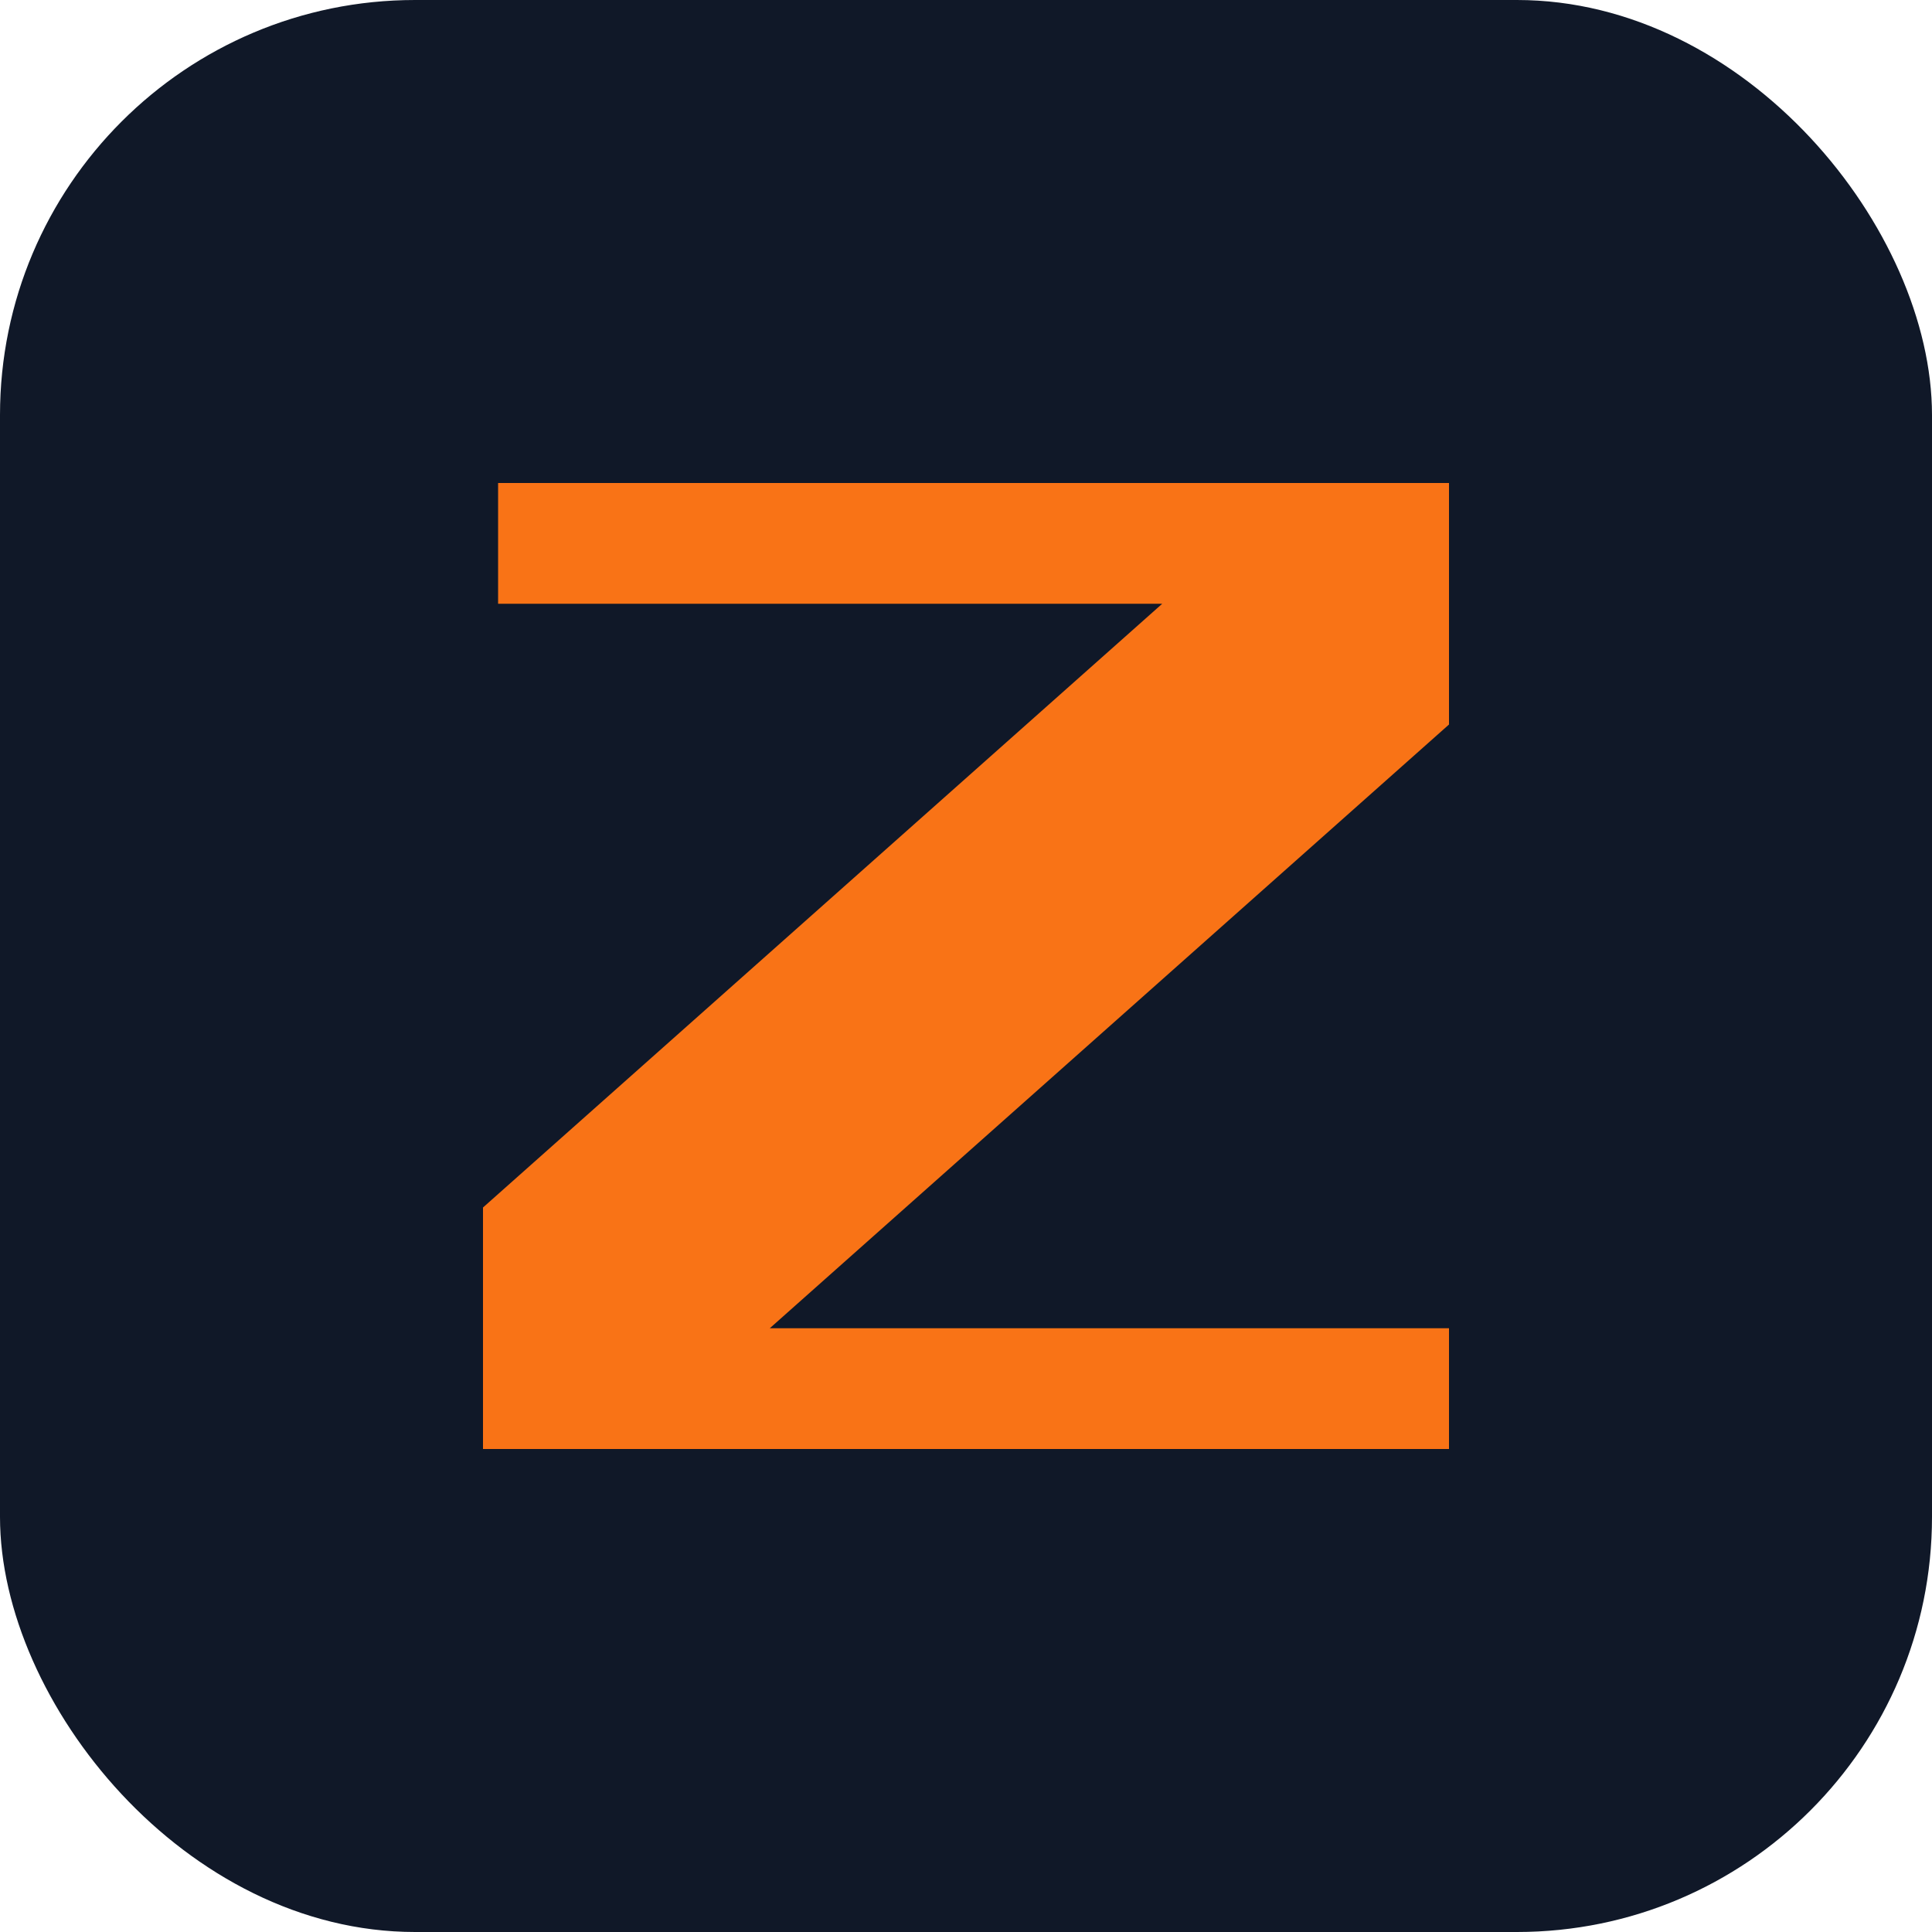 <?xml version="1.0" encoding="UTF-8"?>
<svg xmlns="http://www.w3.org/2000/svg" width="1024" height="1024" viewBox="0 0 1024 1024">
  <rect width="1024" height="1024" rx="220" fill="#101828"/>
  <path d="M264 256H768V384L408 704H768V768H256V640L616 320H264V256Z" fill="#F97316"/>
</svg>
